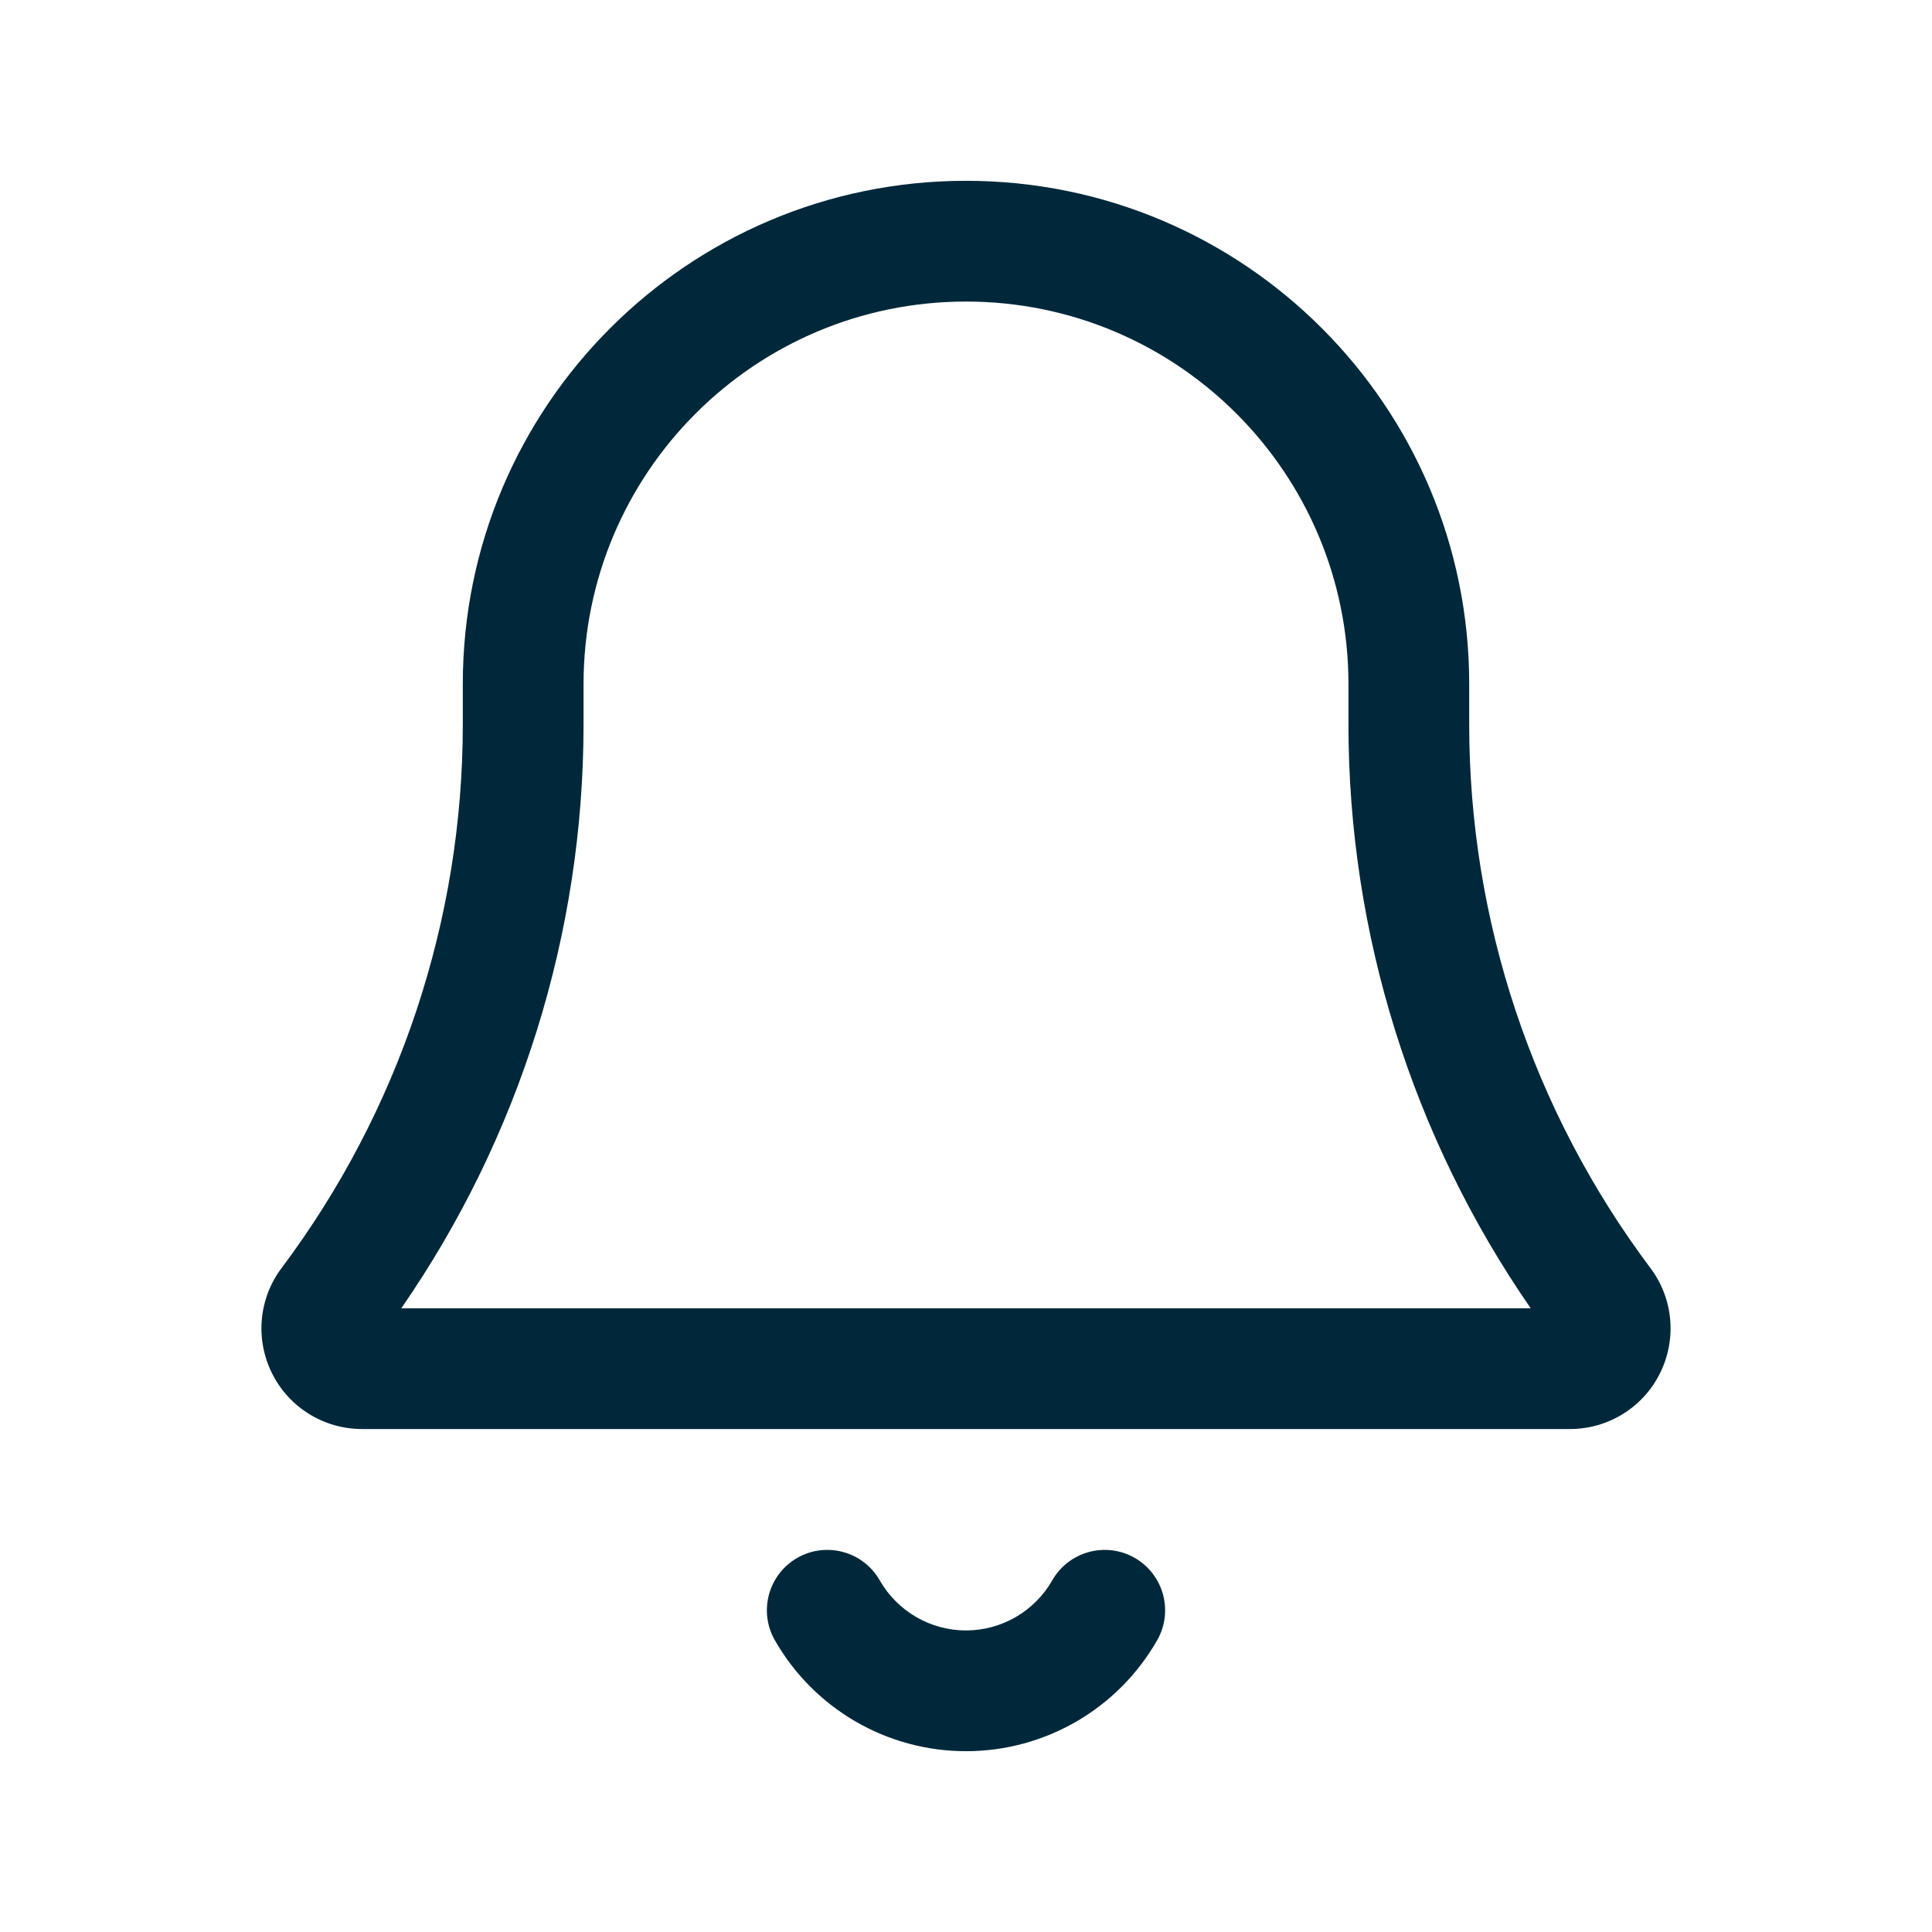 <svg width="24" height="24" viewBox="0 0 24 24" fill="none" xmlns="http://www.w3.org/2000/svg">
<path fill-rule="evenodd" clip-rule="evenodd" d="M9.905 19.352C10.264 19.147 10.723 19.272 10.928 19.631C11.148 20.016 11.557 20.254 12 20.254C12.443 20.254 12.852 20.016 13.072 19.631C13.277 19.272 13.736 19.147 14.095 19.352C14.455 19.558 14.58 20.016 14.375 20.375C13.888 21.228 12.982 21.754 12 21.754C11.018 21.754 10.112 21.228 9.625 20.375C9.42 20.016 9.545 19.558 9.905 19.352Z" fill="#00283A"/>
<path fill-rule="evenodd" clip-rule="evenodd" d="M12 3.746C9.376 3.746 7.249 5.874 7.249 8.498V8.999C7.249 11.594 6.457 14.124 4.985 16.252H19.015C17.543 14.124 16.751 11.594 16.751 8.999V8.498C16.751 5.874 14.624 3.746 12 3.746ZM5.749 8.498C5.749 5.045 8.547 2.246 12 2.246C15.453 2.246 18.251 5.045 18.251 8.498V8.999C18.251 11.434 19.041 13.804 20.502 15.752C20.787 16.131 20.832 16.637 20.62 17.061C20.409 17.485 19.976 17.752 19.502 17.752H4.498C4.024 17.752 3.591 17.485 3.38 17.061C3.168 16.637 3.213 16.131 3.498 15.752C4.959 13.804 5.749 11.434 5.749 8.999V8.498Z" fill="#00283A"/>
</svg>
